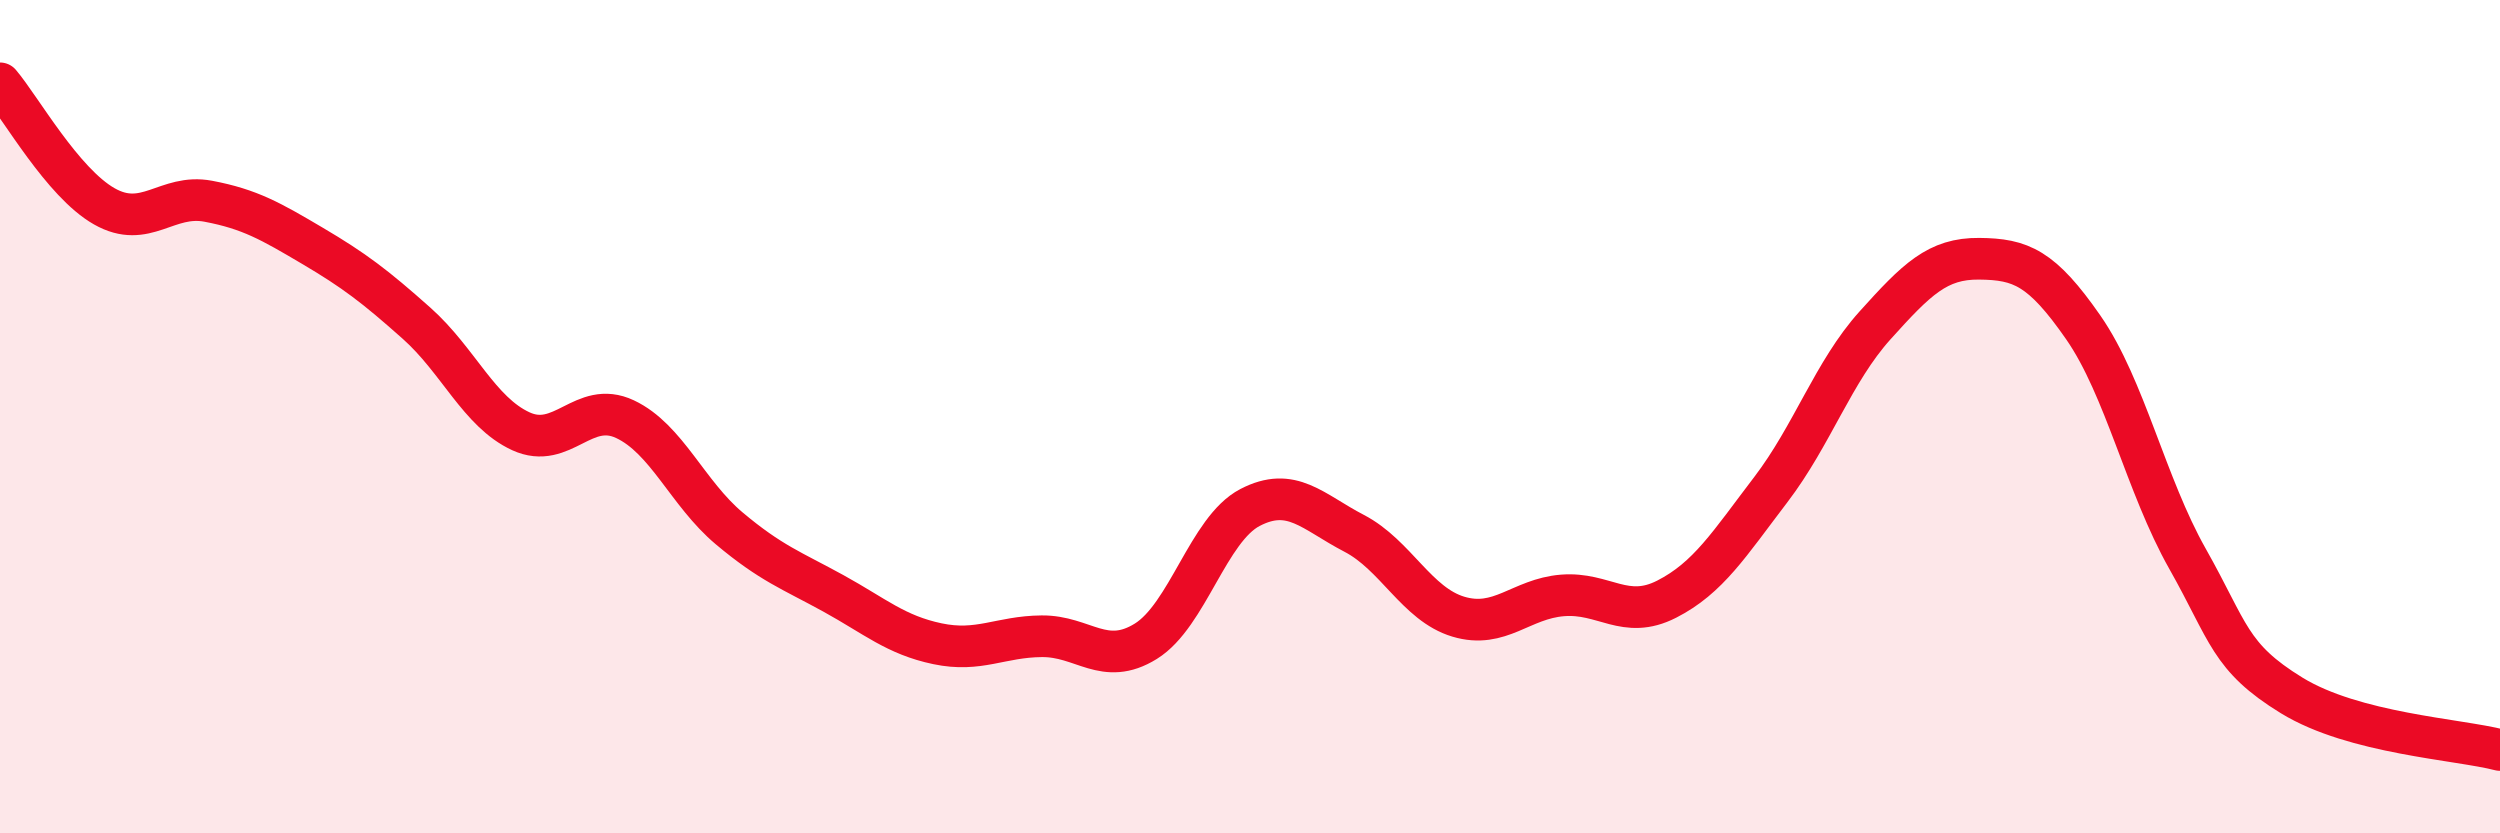 
    <svg width="60" height="20" viewBox="0 0 60 20" xmlns="http://www.w3.org/2000/svg">
      <path
        d="M 0,2 C 0.5,2.59 1.5,4.38 2.5,4.95 C 3.5,5.52 4,4.64 5,4.83 C 6,5.02 6.5,5.31 7.5,5.9 C 8.5,6.49 9,6.87 10,7.76 C 11,8.65 11.5,9.89 12.5,10.35 C 13.5,10.81 14,9.59 15,10.06 C 16,10.53 16.5,11.84 17.5,12.68 C 18.5,13.52 19,13.69 20,14.24 C 21,14.79 21.5,15.24 22.5,15.45 C 23.5,15.66 24,15.28 25,15.27 C 26,15.26 26.5,16.01 27.5,15.39 C 28.5,14.77 29,12.7 30,12.18 C 31,11.66 31.5,12.28 32.5,12.8 C 33.5,13.32 34,14.5 35,14.8 C 36,15.1 36.5,14.37 37.5,14.29 C 38.5,14.21 39,14.89 40,14.38 C 41,13.87 41.5,13.06 42.5,11.75 C 43.5,10.44 44,8.92 45,7.81 C 46,6.7 46.5,6.2 47.5,6.21 C 48.5,6.22 49,6.42 50,7.86 C 51,9.3 51.5,11.64 52.5,13.41 C 53.5,15.18 53.5,15.77 55,16.69 C 56.5,17.61 59,17.74 60,18L60 20L0 20Z"
        fill="#EB0A25"
        opacity="0.1"
        stroke-linecap="round"
        stroke-linejoin="round"
      />
      <path
        d="M 0,2 C 0.5,2.59 1.5,4.38 2.5,4.95 C 3.5,5.52 4,4.64 5,4.83 C 6,5.02 6.5,5.31 7.5,5.9 C 8.5,6.49 9,6.87 10,7.76 C 11,8.65 11.5,9.89 12.5,10.35 C 13.5,10.81 14,9.59 15,10.06 C 16,10.53 16.5,11.84 17.5,12.68 C 18.5,13.52 19,13.69 20,14.24 C 21,14.79 21.5,15.24 22.5,15.45 C 23.5,15.66 24,15.28 25,15.27 C 26,15.26 26.5,16.01 27.5,15.39 C 28.5,14.77 29,12.7 30,12.18 C 31,11.66 31.5,12.28 32.5,12.8 C 33.5,13.32 34,14.5 35,14.8 C 36,15.1 36.5,14.37 37.5,14.29 C 38.5,14.21 39,14.89 40,14.38 C 41,13.87 41.5,13.06 42.5,11.75 C 43.5,10.44 44,8.92 45,7.81 C 46,6.7 46.5,6.2 47.5,6.21 C 48.5,6.22 49,6.42 50,7.86 C 51,9.3 51.5,11.64 52.5,13.41 C 53.5,15.18 53.5,15.77 55,16.69 C 56.5,17.61 59,17.74 60,18"
        stroke="#EB0A25"
        stroke-width="1"
        fill="none"
        stroke-linecap="round"
        stroke-linejoin="round"
      />
    </svg>
  